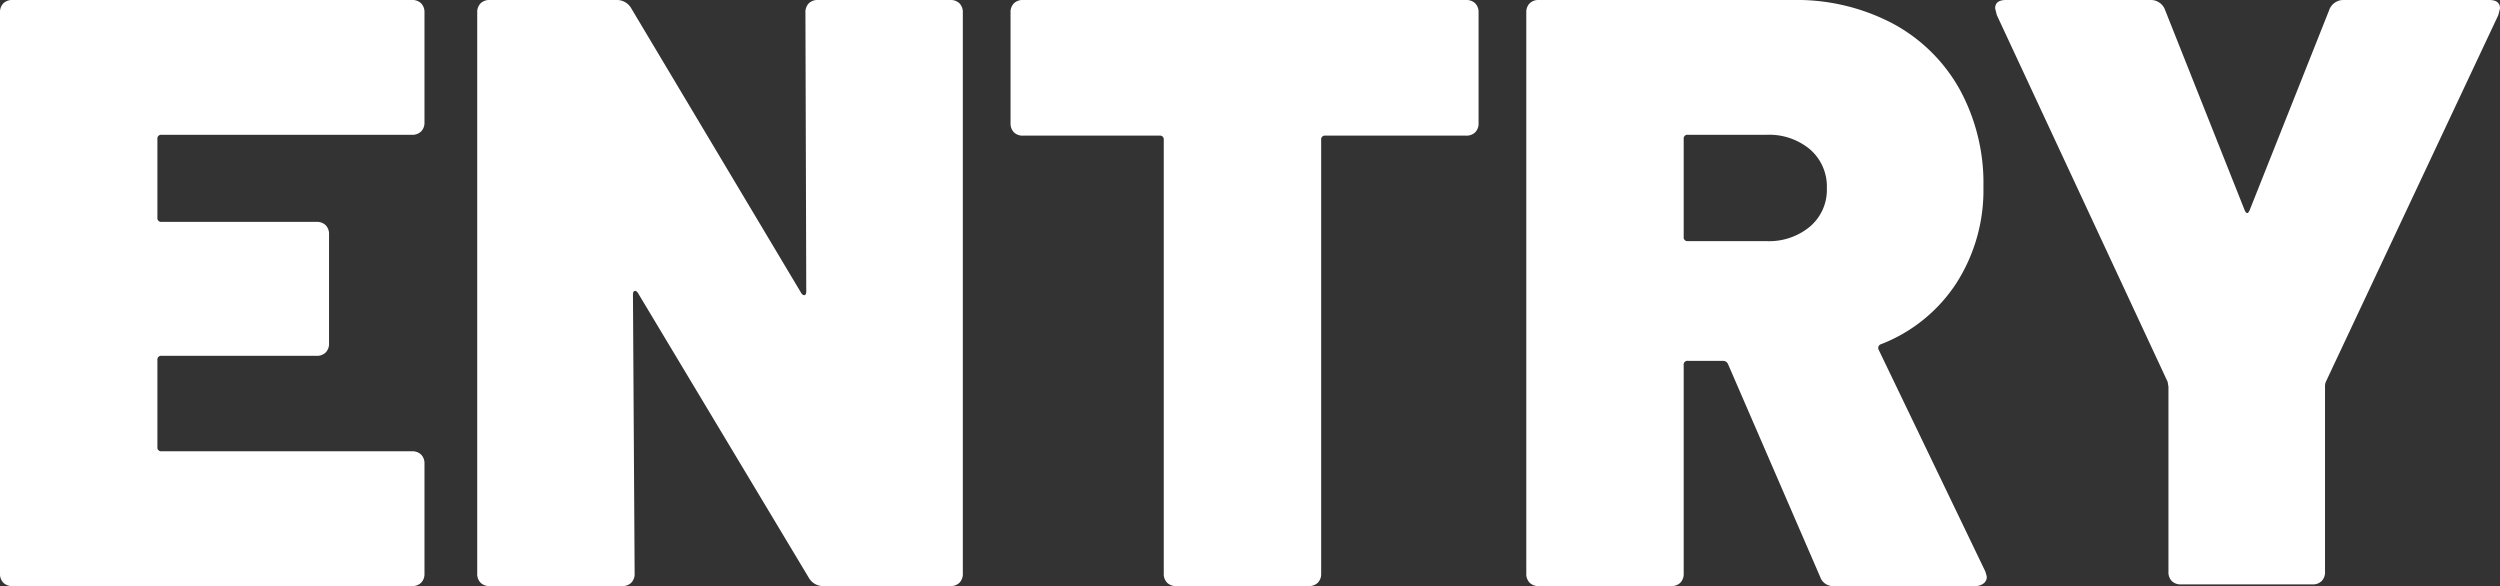 <svg xmlns="http://www.w3.org/2000/svg" width="477.76" height="112" viewBox="0 0 477.76 112">
  <rect x="0" y="0" width="477.76" height="112" fill="#333333" stroke="none"/>
  <path id="パス_2109" data-name="パス 2109" d="M-156.56-88.64a2.378,2.378,0,0,1-.64,1.76,2.378,2.378,0,0,1-1.76.64H-206.8a.707.707,0,0,0-.8.8V-70.4a.707.707,0,0,0,.8.8h29.6a2.378,2.378,0,0,1,1.76.64,2.378,2.378,0,0,1,.64,1.76v20.8a2.378,2.378,0,0,1-.64,1.76,2.378,2.378,0,0,1-1.76.64h-29.6a.707.707,0,0,0-.8.8v16.64a.707.707,0,0,0,.8.8h47.84a2.378,2.378,0,0,1,1.76.64,2.378,2.378,0,0,1,.64,1.76V-2.4a2.378,2.378,0,0,1-.64,1.76,2.378,2.378,0,0,1-1.76.64h-76.32a2.378,2.378,0,0,1-1.76-.64,2.378,2.378,0,0,1-.64-1.76V-109.6a2.378,2.378,0,0,1,.64-1.76,2.378,2.378,0,0,1,1.76-.64h76.32a2.378,2.378,0,0,1,1.76.64,2.378,2.378,0,0,1,.64,1.76Zm72.8-20.96a2.378,2.378,0,0,1,.64-1.76,2.378,2.378,0,0,1,1.76-.64h25.28a2.378,2.378,0,0,1,1.76.64,2.378,2.378,0,0,1,.64,1.76V-2.4a2.378,2.378,0,0,1-.64,1.76A2.378,2.378,0,0,1-56.08,0H-80.24a3.143,3.143,0,0,1-2.88-1.6L-115.76-56q-.32-.48-.64-.4t-.32.72l.32,53.28a2.378,2.378,0,0,1-.64,1.76A2.378,2.378,0,0,1-118.8,0h-25.28a2.378,2.378,0,0,1-1.76-.64,2.378,2.378,0,0,1-.64-1.76V-109.6a2.378,2.378,0,0,1,.64-1.76,2.378,2.378,0,0,1,1.76-.64h24.16a3.143,3.143,0,0,1,2.88,1.6L-84.56-56q.32.48.64.4t.32-.72ZM42.48-112a2.378,2.378,0,0,1,1.76.64,2.378,2.378,0,0,1,.64,1.76v21.12a2.378,2.378,0,0,1-.64,1.76,2.378,2.378,0,0,1-1.76.64H15.6a.707.707,0,0,0-.8.8V-2.4a2.378,2.378,0,0,1-.64,1.76A2.378,2.378,0,0,1,12.4,0H-12.88a2.378,2.378,0,0,1-1.76-.64,2.378,2.378,0,0,1-.64-1.76V-85.28a.707.707,0,0,0-.8-.8H-42.16a2.378,2.378,0,0,1-1.76-.64,2.378,2.378,0,0,1-.64-1.76V-109.6a2.378,2.378,0,0,1,.64-1.76,2.378,2.378,0,0,1,1.76-.64ZM112.88,0a2.6,2.6,0,0,1-2.72-1.76L92.56-42.4a1.025,1.025,0,0,0-.96-.64H84.88a.707.707,0,0,0-.8.8V-2.4a2.378,2.378,0,0,1-.64,1.76A2.378,2.378,0,0,1,81.68,0H56.4a2.378,2.378,0,0,1-1.76-.64A2.378,2.378,0,0,1,54-2.4V-109.6a2.378,2.378,0,0,1,.64-1.76A2.378,2.378,0,0,1,56.4-112h48.48A39.405,39.405,0,0,1,124-107.52a31.884,31.884,0,0,1,12.8,12.56,37.272,37.272,0,0,1,4.56,18.64,32.9,32.9,0,0,1-5.2,18.48,30.188,30.188,0,0,1-14.32,11.6.762.762,0,0,0-.48,1.12L141.68-2.88A6.687,6.687,0,0,1,142-1.76a1.521,1.521,0,0,1-.64,1.28,2.592,2.592,0,0,1-1.6.48Zm-28-86.24a.707.707,0,0,0-.8.8v18.72a.707.707,0,0,0,.8.8H99.92a12.175,12.175,0,0,0,8.32-2.8,9.218,9.218,0,0,0,3.2-7.28,9.4,9.4,0,0,0-3.2-7.44,12.175,12.175,0,0,0-8.32-2.8ZM179.12-.32a2.378,2.378,0,0,1-1.76-.64,2.378,2.378,0,0,1-.64-1.76V-38.08l-.16-.96-32.64-70.08-.32-1.28q0-1.6,2.08-1.6H173.2a2.884,2.884,0,0,1,2.88,1.92l15.2,38.24q.48,1.12.96,0l15.2-38.24a2.884,2.884,0,0,1,2.88-1.92H238q2.08,0,2.08,1.6l-.32,1.28L206.8-39.04a2.229,2.229,0,0,0-.16.96V-2.72A2.378,2.378,0,0,1,206-.96a2.378,2.378,0,0,1-1.76.64Z" transform="translate(237.68 112)" fill="#fff"/>
</svg>

